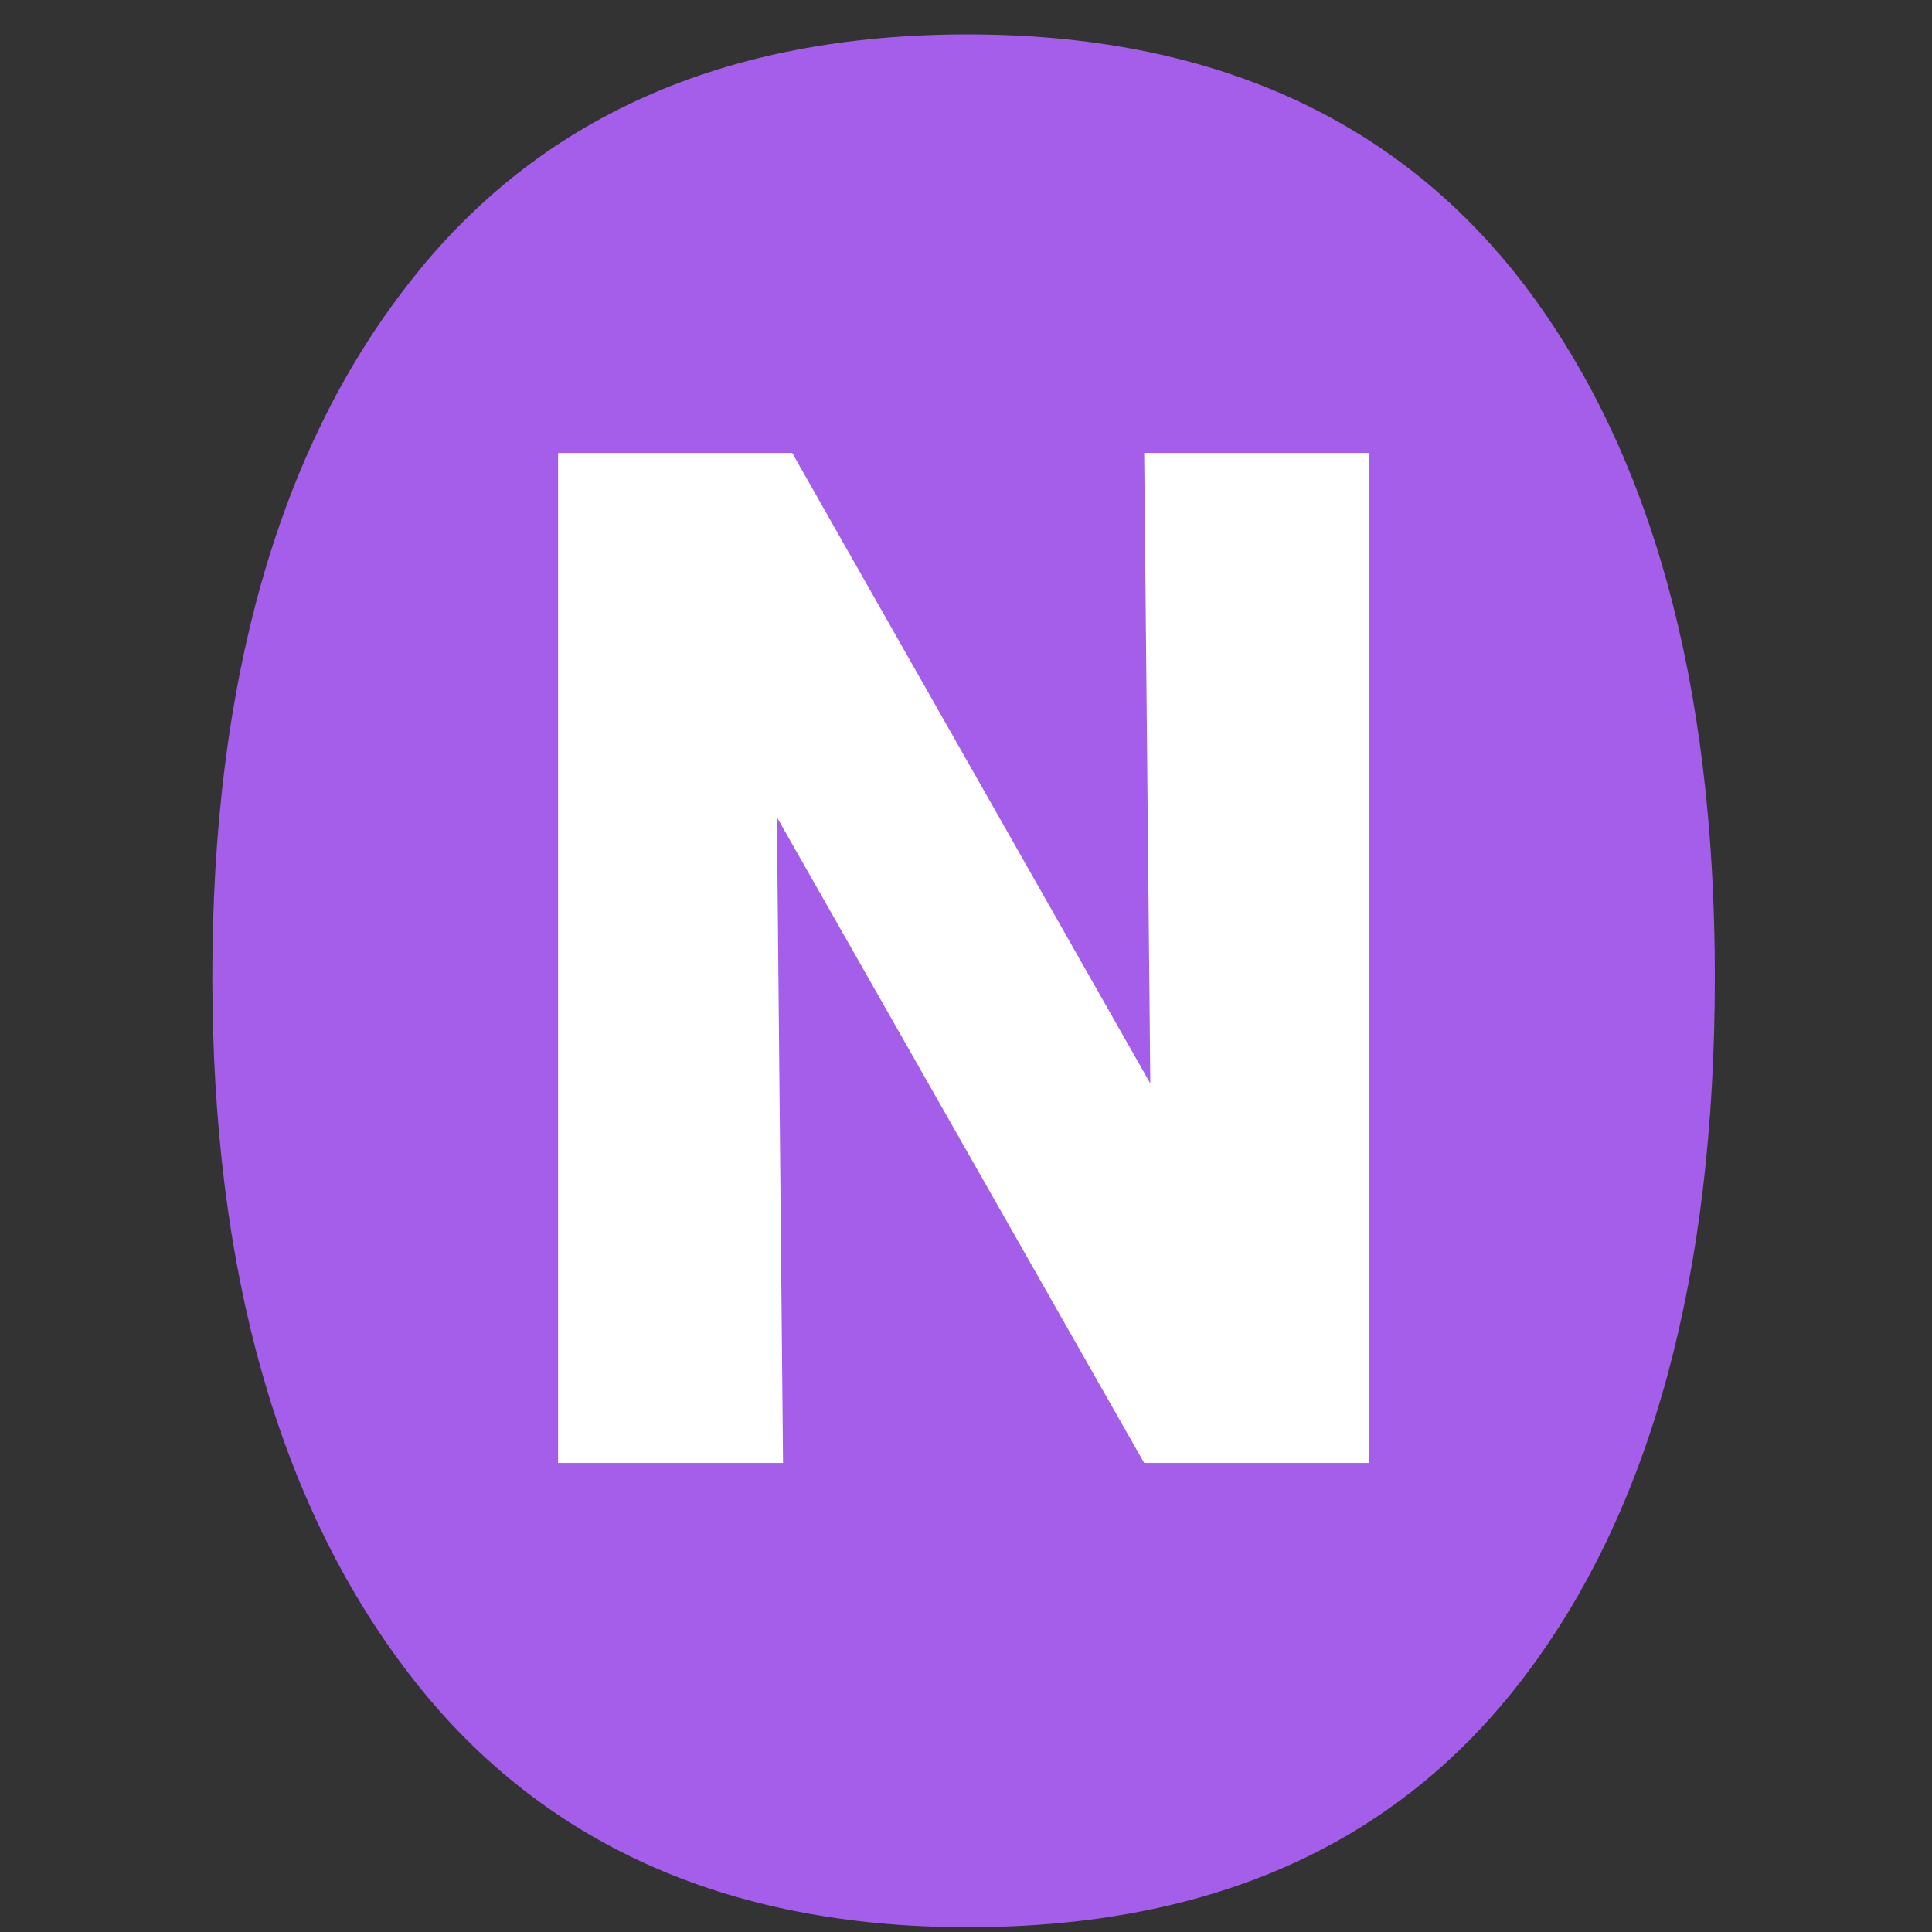 <?xml version="1.0" encoding="UTF-8"?> <svg xmlns="http://www.w3.org/2000/svg" width="101" height="101" viewBox="0 0 101 101" fill="none"><rect x="0" y="0" width="101" height="101" fill="#333333" stroke="none"/> <g clip-path="url(#clip0_1114_1638)"> <path d="M50.59 1.799C37.899 1.799 28.103 6.114 21.327 14.869C14.55 23.562 11.1 35.645 11.1 51.058C11.1 66.41 14.55 78.555 21.327 87.433C28.103 96.311 37.899 100.75 50.59 100.75C63.342 100.75 73.015 96.434 79.668 87.679C86.322 78.925 89.648 66.718 89.648 51.058C89.648 35.645 86.322 23.623 79.668 14.869C73.015 6.176 63.281 1.799 50.59 1.799Z" fill="#A45EEA"></path> <path d="M71.575 23.68V76.481H59.815L40.615 42.721L40.935 76.481H29.175V23.68H41.415L60.135 56.641L59.815 23.68H71.575Z" fill="white"></path> </g> <defs> <clipPath id="clip0_1114_1638"> <rect width="100.75" height="100.75" fill="white"></rect> </clipPath> </defs> </svg> 